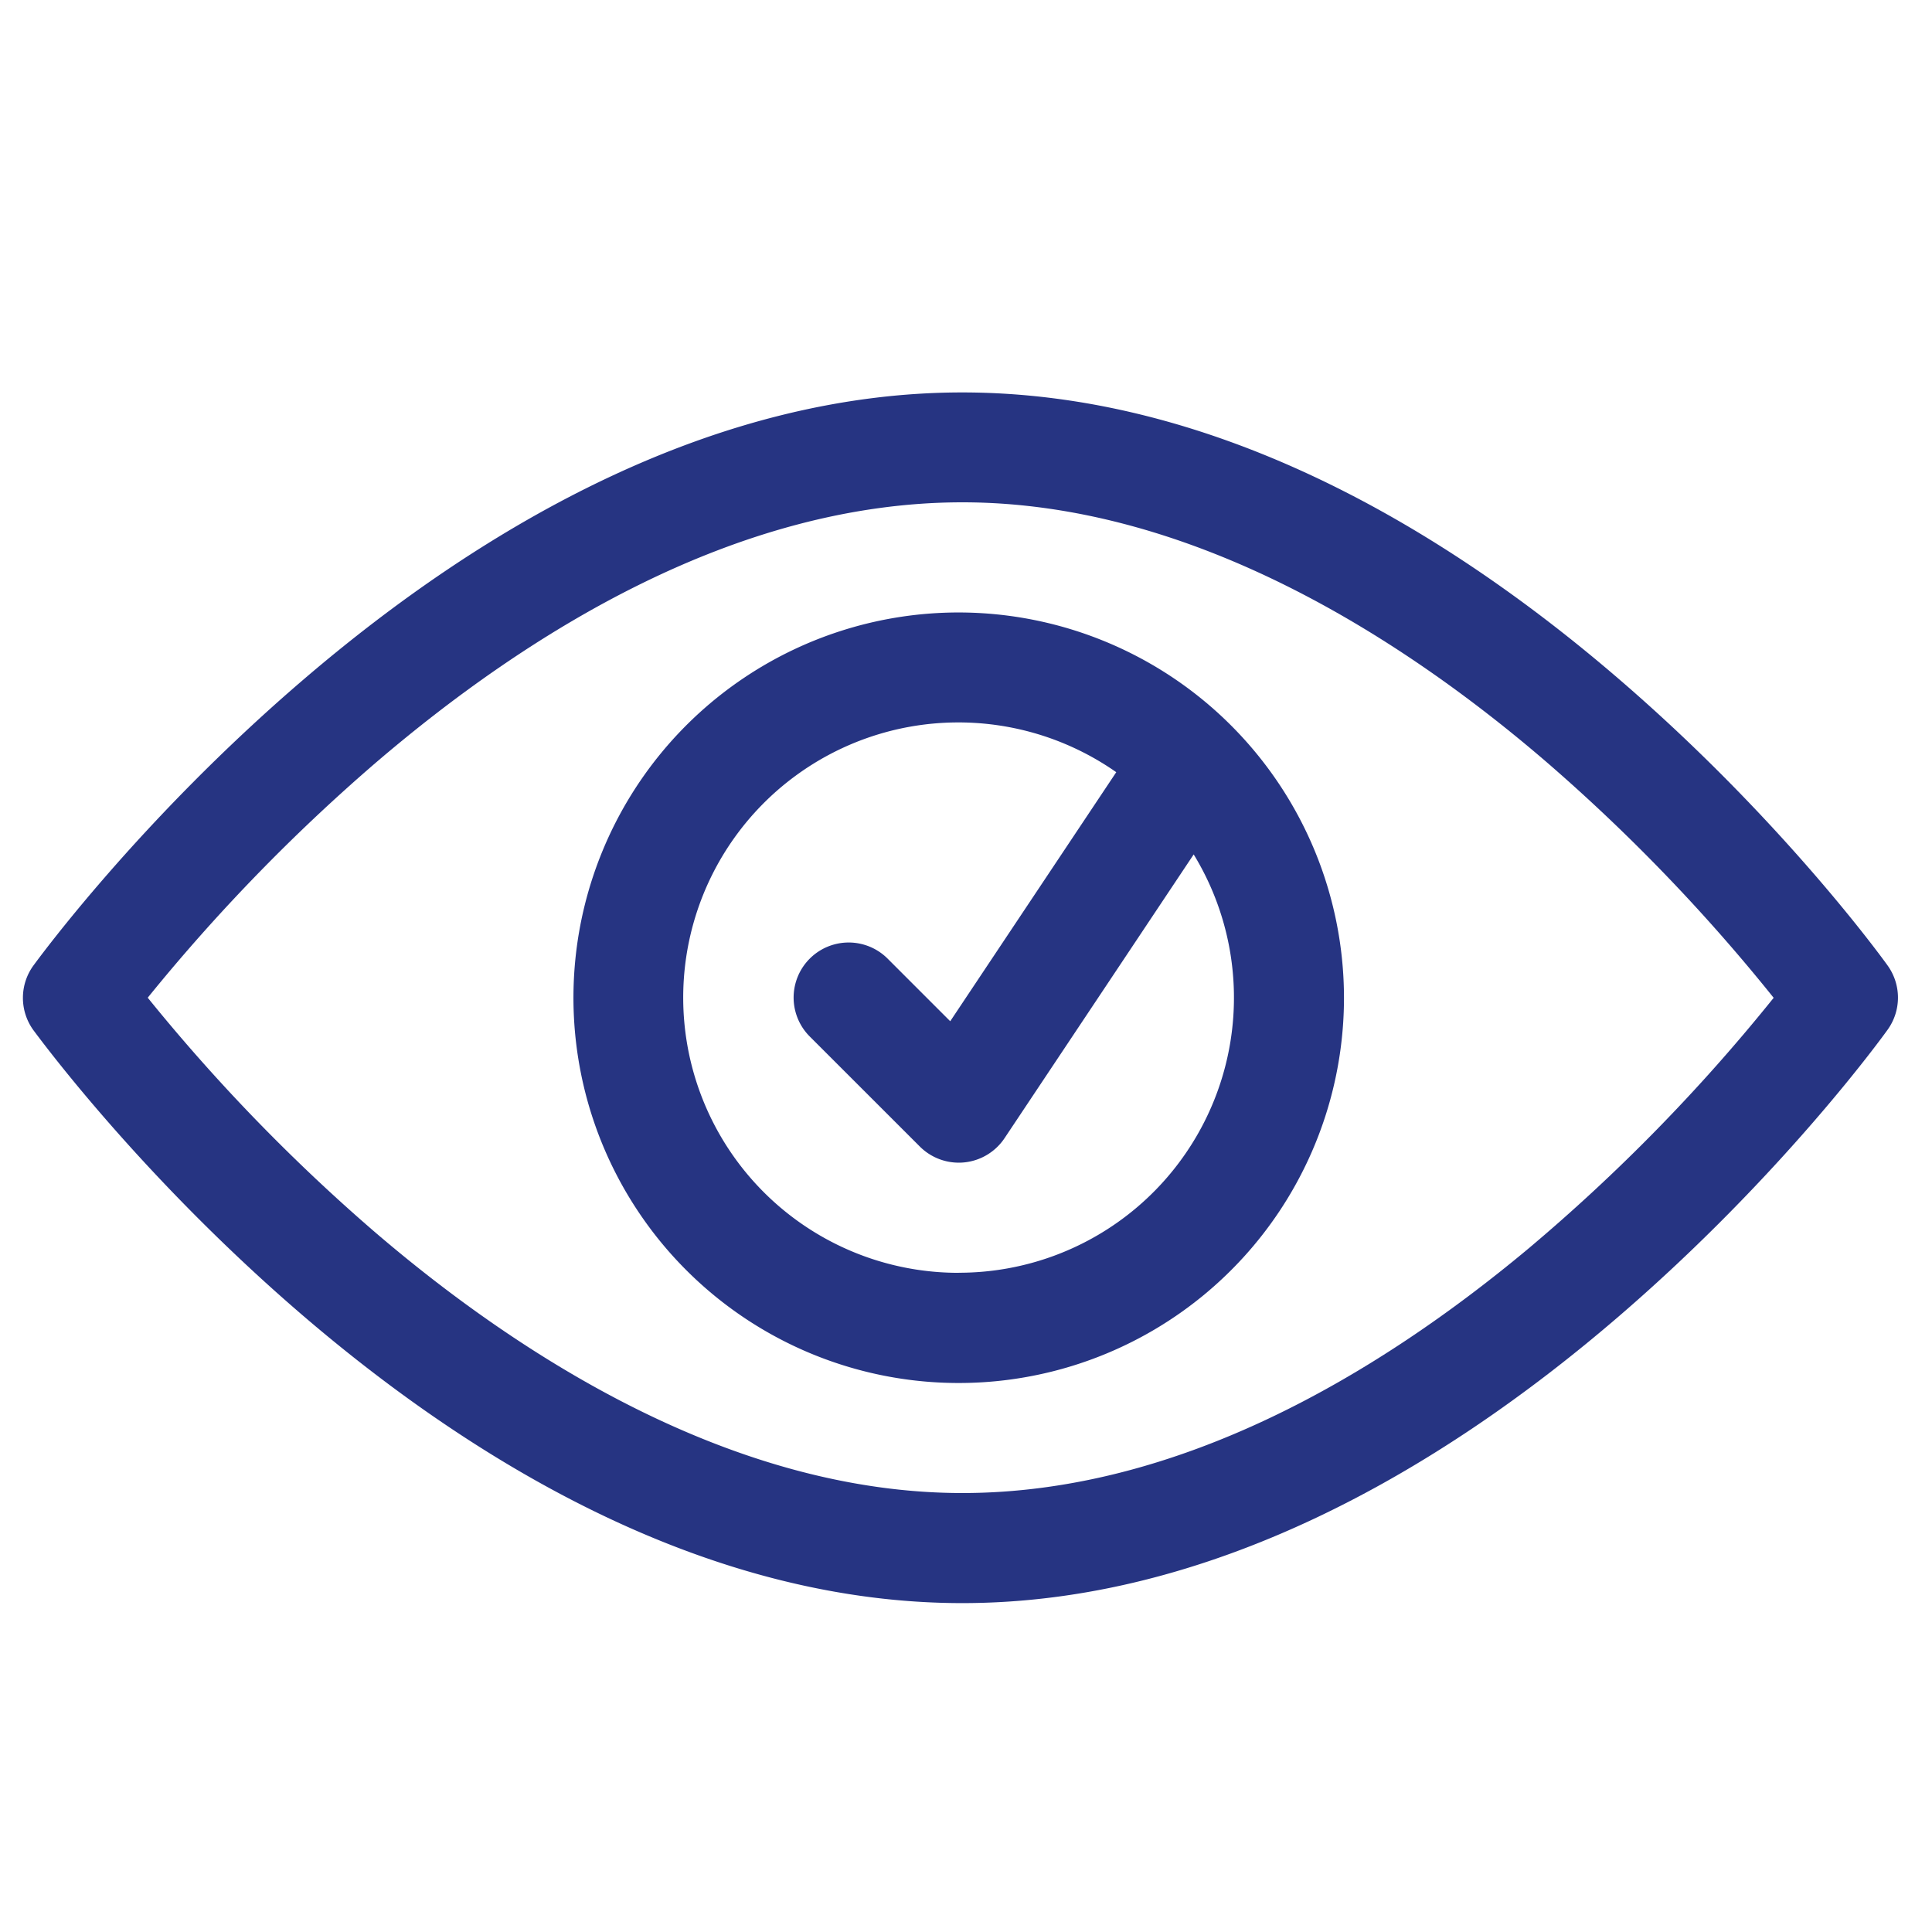 <svg id="Layer_1" data-name="Layer 1" xmlns="http://www.w3.org/2000/svg" viewBox="0 0 512 512"><defs><style>.cls-1{fill:#263482;}</style></defs><title>clearview-icon</title><path class="cls-1" d="M500.26,255.9c-1.1-1.54-27.62-38.3-70.67-75.46C380.47,138,319.92,104,255,104c-65,0-125.85,34.24-175,76.45-43.28,37.15-70,73.9-71.16,75.45a14.58,14.58,0,0,0,0,17.09C10,274.5,36.76,311.24,80,348.4c49.14,42.19,109.94,76.44,175,76.44,64.91,0,125.47-34.08,174.55-76.47,43.05-37.17,69.57-73.92,70.68-75.47A14.58,14.58,0,0,0,500.26,255.9Zm-95.47,75.2c-39.69,33.08-92.5,64.57-149.75,64.57-61.91,0-118.74-37.51-155.51-69a483.13,483.13,0,0,1-60.38-62.27,486,486,0,0,1,60.31-62.17c40.48-34.68,95.72-69.11,155.58-69.11,61.9,0,118.45,37.51,155,69a477.62,477.62,0,0,1,60,62.31A477.55,477.55,0,0,1,404.79,331.1Z"/><path class="cls-1" d="M254.07,162.31A102.1,102.1,0,1,0,356.17,264.4,102.2,102.2,0,0,0,254.07,162.31Zm0,175a72.93,72.93,0,1,1,41.75-132.67l-44,66-16.59-16.59a14.59,14.59,0,0,0-20.64,20.63l29.18,29.17a14.61,14.61,0,0,0,10.31,4.27,13.88,13.88,0,0,0,1.44-.07,14.6,14.6,0,0,0,10.7-6.43l50.12-75.19a72.89,72.89,0,0,1-62.26,110.86Z"/></svg>